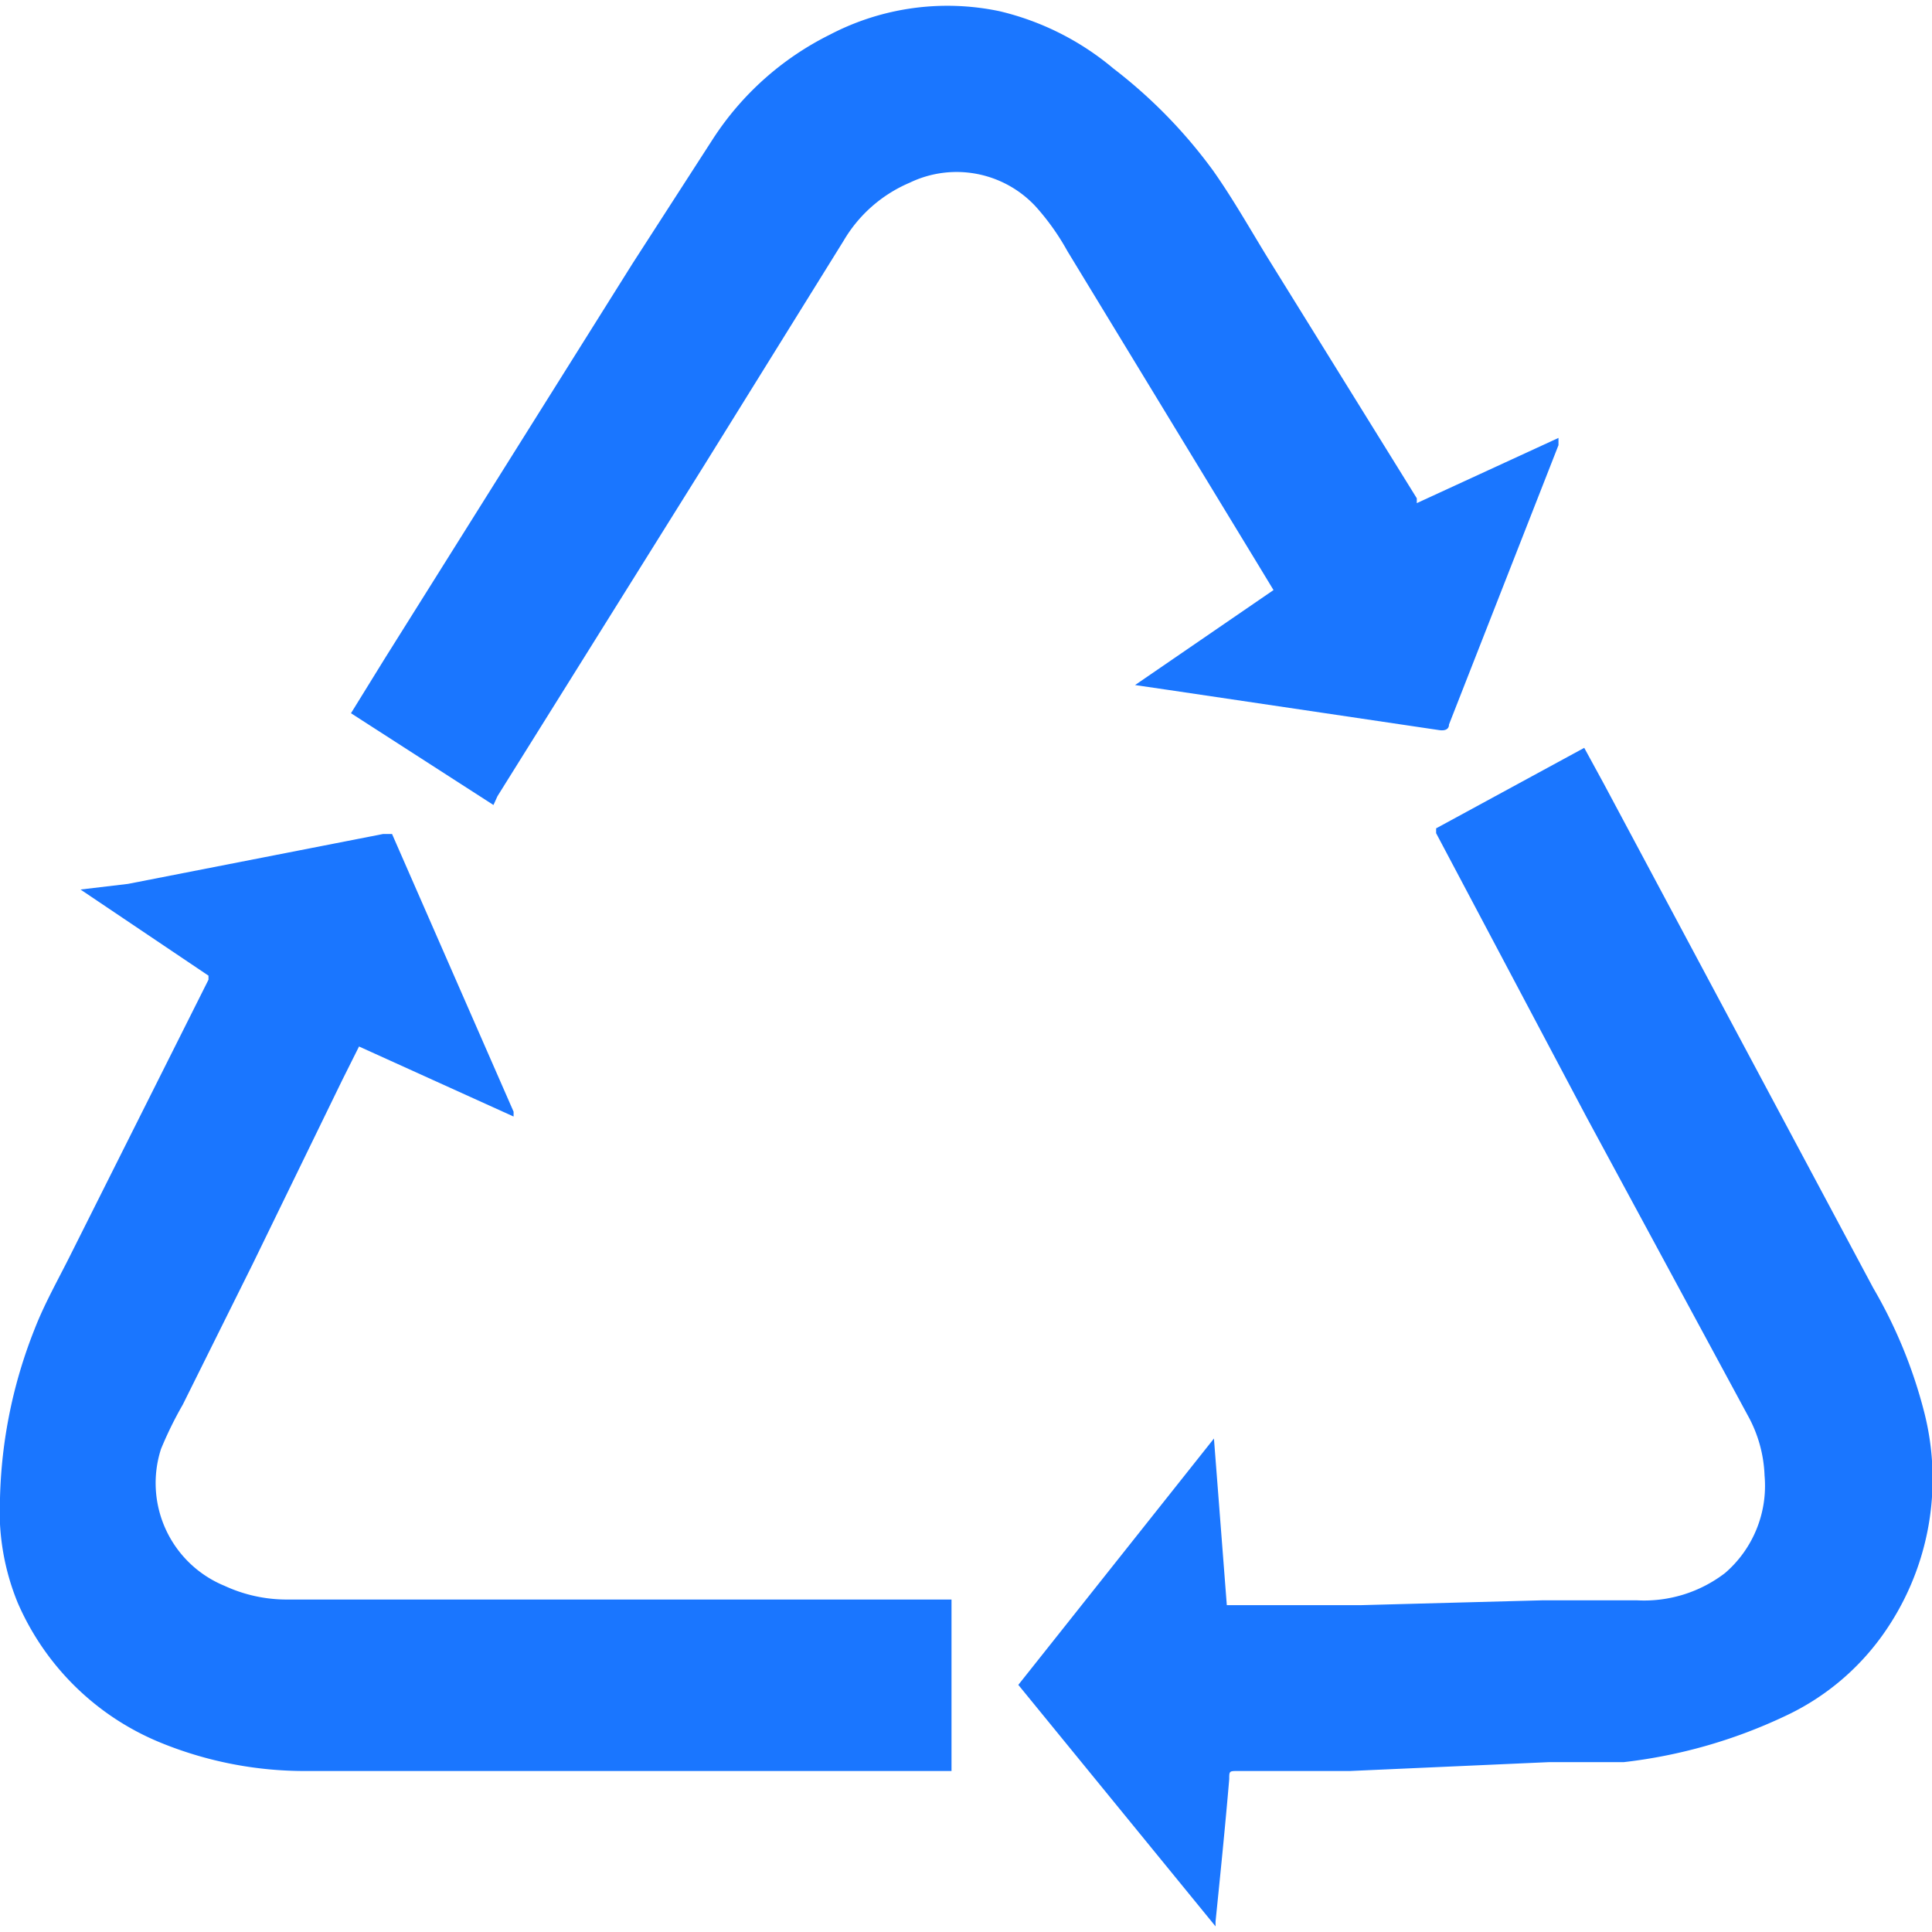 <svg id="Слой_1" data-name="Слой 1" xmlns="http://www.w3.org/2000/svg" width="24" height="24" viewBox="0 0 24 24"><defs><style>.cls-1{fill:#1a76ff;}</style></defs><title>Монтажная область 1</title><path class="cls-1" d="M6.13,10,4.36,8.86l.42-.68L7.86,3.27l1-1.55A3.68,3.68,0,0,1,10.31.43,3.15,3.15,0,0,1,12.42.14a3.42,3.42,0,0,1,1.41.71,6.22,6.22,0,0,1,1.24,1.27c.24.34.45.71.67,1.07l1.86,3v.06l1.76-.81v.09L18,9c0,.06-.05.08-.12.07l-3.37-.5-.41-.06,1.72-1.18L15.62,7,13.26,3.12a3,3,0,0,0-.39-.55,1.34,1.34,0,0,0-1.57-.3,1.74,1.74,0,0,0-.82.72L8.76,5.76,6.18,9.89ZM2.79,19.7A1.38,1.38,0,0,1,2,18a4.68,4.68,0,0,1,.27-.55l.87-1.75,1.11-2.28L4.46,13l1.92.87v-.06L4.87,10.36s-.06,0-.11,0l-3.17.62L1,11.05l1.59,1.07,0,.05L.87,15.6c-.15.3-.32.6-.44.91A6.06,6.06,0,0,0,0,18.61a3,3,0,0,0,.22,1.3A3.29,3.29,0,0,0,2,21.65,4.73,4.73,0,0,0,3.82,22h8V19.87H3.56A1.84,1.84,0,0,1,2.79,19.7ZM23.9,17.53A6,6,0,0,0,23.27,16L19.92,9.73l-.24-.44-1.84,1v.06l1.87,3.53,2,3.7a1.66,1.66,0,0,1,.21.75,1.43,1.43,0,0,1-.49,1.21,1.65,1.65,0,0,1-1.09.34H19.15l-2.25.06H15.24l-.16-2.07-2.43,3.06,2.45,3v-.06c.06-.59.12-1.18.17-1.77,0-.1,0-.1.11-.1h1.39l2.47-.11h.93a6.37,6.37,0,0,0,2-.57,3.09,3.09,0,0,0,1.21-1A3.34,3.34,0,0,0,23.9,17.53Z"/></svg>